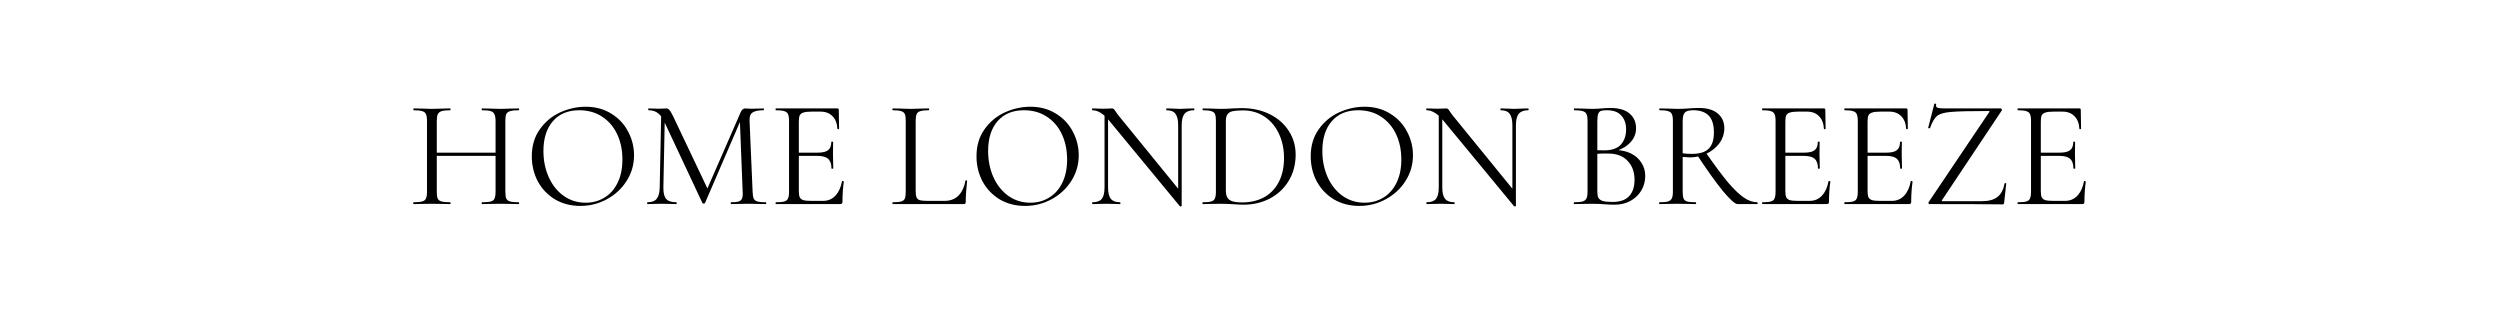 <svg xmlns="http://www.w3.org/2000/svg" fill="none" viewBox="0 0 196 25" height="25" width="196">
<path fill="black" d="M38.852 9.496C38.852 9.256 38.824 9.08 38.768 8.968C38.72 8.848 38.624 8.764 38.48 8.716C38.336 8.668 38.108 8.644 37.796 8.644C37.772 8.644 37.76 8.62 37.76 8.572C37.76 8.524 37.772 8.5 37.796 8.5L38.372 8.512C38.724 8.528 39.016 8.536 39.248 8.536C39.464 8.536 39.74 8.528 40.076 8.512L40.664 8.5C40.688 8.5 40.7 8.524 40.7 8.572C40.7 8.62 40.688 8.644 40.664 8.644C40.36 8.644 40.136 8.668 39.992 8.716C39.848 8.756 39.748 8.832 39.692 8.944C39.644 9.056 39.62 9.232 39.62 9.472V15.028C39.62 15.268 39.644 15.448 39.692 15.568C39.748 15.68 39.848 15.756 39.992 15.796C40.136 15.836 40.36 15.856 40.664 15.856C40.688 15.856 40.7 15.88 40.7 15.928C40.7 15.976 40.688 16 40.664 16C40.416 16 40.22 15.996 40.076 15.988L39.248 15.976L38.372 15.988C38.228 15.996 38.036 16 37.796 16C37.772 16 37.76 15.976 37.76 15.928C37.76 15.88 37.772 15.856 37.796 15.856C38.108 15.856 38.336 15.836 38.48 15.796C38.624 15.756 38.72 15.68 38.768 15.568C38.824 15.448 38.852 15.268 38.852 15.028V9.496ZM33.824 11.968H39.188V12.22H33.824V11.968ZM33.476 9.472C33.476 9.232 33.448 9.056 33.392 8.944C33.344 8.832 33.248 8.756 33.104 8.716C32.96 8.668 32.736 8.644 32.432 8.644C32.416 8.644 32.408 8.62 32.408 8.572C32.408 8.524 32.416 8.5 32.432 8.5L33.044 8.512C33.38 8.528 33.648 8.536 33.848 8.536C34.08 8.536 34.372 8.528 34.724 8.512L35.3 8.5C35.316 8.5 35.324 8.524 35.324 8.572C35.324 8.62 35.316 8.644 35.3 8.644C34.996 8.644 34.768 8.668 34.616 8.716C34.472 8.764 34.372 8.848 34.316 8.968C34.268 9.08 34.244 9.256 34.244 9.496V15.028C34.244 15.268 34.268 15.448 34.316 15.568C34.372 15.68 34.472 15.756 34.616 15.796C34.76 15.836 34.988 15.856 35.3 15.856C35.316 15.856 35.324 15.88 35.324 15.928C35.324 15.976 35.316 16 35.3 16C35.052 16 34.856 15.996 34.712 15.988L33.848 15.976L33.02 15.988C32.876 15.996 32.676 16 32.42 16C32.404 16 32.396 15.976 32.396 15.928C32.396 15.88 32.404 15.856 32.42 15.856C32.724 15.856 32.948 15.836 33.092 15.796C33.244 15.756 33.344 15.68 33.392 15.568C33.448 15.448 33.476 15.268 33.476 15.028V9.472Z"></path>
<path fill="black" d="M45.498 16.144C44.754 16.144 44.09 15.972 43.505 15.628C42.929 15.276 42.481 14.804 42.161 14.212C41.849 13.612 41.694 12.96 41.694 12.256C41.694 11.432 41.901 10.728 42.318 10.144C42.733 9.552 43.266 9.108 43.913 8.812C44.569 8.516 45.237 8.368 45.917 8.368C46.678 8.368 47.346 8.548 47.922 8.908C48.498 9.26 48.938 9.728 49.242 10.312C49.553 10.896 49.709 11.516 49.709 12.172C49.709 12.9 49.517 13.568 49.133 14.176C48.749 14.784 48.233 15.264 47.586 15.616C46.946 15.968 46.249 16.144 45.498 16.144ZM45.917 15.892C46.462 15.892 46.95 15.76 47.382 15.496C47.822 15.232 48.166 14.848 48.413 14.344C48.669 13.832 48.797 13.22 48.797 12.508C48.797 11.756 48.657 11.088 48.377 10.504C48.097 9.92 47.702 9.464 47.19 9.136C46.685 8.808 46.093 8.644 45.413 8.644C44.533 8.644 43.846 8.928 43.349 9.496C42.853 10.064 42.605 10.844 42.605 11.836C42.605 12.588 42.745 13.276 43.026 13.9C43.306 14.516 43.697 15.004 44.202 15.364C44.706 15.716 45.278 15.892 45.917 15.892Z"></path>
<path fill="black" d="M51.841 8.776L52.129 8.8L52.009 14.692C52.001 15.116 52.073 15.416 52.225 15.592C52.377 15.768 52.645 15.856 53.029 15.856C53.045 15.856 53.053 15.88 53.053 15.928C53.053 15.976 53.045 16 53.029 16C52.805 16 52.633 15.996 52.513 15.988L51.865 15.976L51.241 15.988C51.129 15.996 50.969 16 50.761 16C50.745 16 50.737 15.976 50.737 15.928C50.737 15.88 50.745 15.856 50.761 15.856C51.097 15.856 51.337 15.768 51.481 15.592C51.633 15.408 51.713 15.108 51.721 14.692L51.841 8.776ZM60.037 15.856C60.061 15.856 60.073 15.88 60.073 15.928C60.073 15.976 60.061 16 60.037 16C59.789 16 59.593 15.996 59.449 15.988L58.621 15.976L57.853 15.988C57.725 15.996 57.545 16 57.313 16C57.297 16 57.289 15.976 57.289 15.928C57.289 15.88 57.297 15.856 57.313 15.856C57.585 15.856 57.785 15.836 57.913 15.796C58.049 15.748 58.137 15.668 58.177 15.556C58.225 15.444 58.241 15.268 58.225 15.028L57.997 9.232L58.393 8.68L55.273 15.916C55.257 15.948 55.225 15.964 55.177 15.964C55.137 15.964 55.101 15.948 55.069 15.916L52.057 9.496C51.921 9.2 51.753 8.984 51.553 8.848C51.361 8.712 51.125 8.644 50.845 8.644C50.829 8.644 50.821 8.62 50.821 8.572C50.821 8.524 50.829 8.5 50.845 8.5L51.289 8.512C51.369 8.52 51.481 8.524 51.625 8.524C51.769 8.524 51.889 8.52 51.985 8.512C52.089 8.504 52.169 8.5 52.225 8.5C52.329 8.5 52.413 8.54 52.477 8.62C52.549 8.692 52.649 8.86 52.777 9.124L55.513 14.884L55.141 15.508L58.069 8.8C58.157 8.6 58.277 8.5 58.429 8.5C58.469 8.5 58.525 8.504 58.597 8.512C58.677 8.52 58.781 8.524 58.909 8.524L59.473 8.512C59.561 8.504 59.693 8.5 59.869 8.5C59.885 8.5 59.893 8.524 59.893 8.572C59.893 8.62 59.885 8.644 59.869 8.644C59.461 8.644 59.169 8.704 58.993 8.824C58.825 8.936 58.749 9.152 58.765 9.472L59.005 15.028C59.013 15.276 59.041 15.456 59.089 15.568C59.145 15.68 59.241 15.756 59.377 15.796C59.513 15.836 59.733 15.856 60.037 15.856Z"></path>
<path fill="black" d="M60.828 16C60.812 16 60.804 15.976 60.804 15.928C60.804 15.88 60.812 15.856 60.828 15.856C61.133 15.856 61.352 15.836 61.489 15.796C61.633 15.756 61.728 15.68 61.776 15.568C61.833 15.448 61.861 15.268 61.861 15.028V9.472C61.861 9.232 61.833 9.056 61.776 8.944C61.728 8.832 61.633 8.756 61.489 8.716C61.352 8.668 61.133 8.644 60.828 8.644C60.812 8.644 60.804 8.62 60.804 8.572C60.804 8.524 60.812 8.5 60.828 8.5H65.653C65.725 8.5 65.76 8.536 65.76 8.608L65.784 10.084C65.784 10.108 65.76 10.124 65.713 10.132C65.672 10.132 65.653 10.12 65.653 10.096C65.629 9.672 65.501 9.344 65.269 9.112C65.037 8.872 64.728 8.752 64.344 8.752H63.612C63.333 8.752 63.124 8.776 62.989 8.824C62.852 8.864 62.757 8.936 62.7 9.04C62.653 9.144 62.629 9.308 62.629 9.532V14.98C62.629 15.196 62.653 15.36 62.7 15.472C62.757 15.576 62.849 15.648 62.977 15.688C63.105 15.728 63.304 15.748 63.577 15.748H64.537C64.921 15.748 65.24 15.612 65.496 15.34C65.752 15.068 65.924 14.692 66.013 14.212C66.013 14.196 66.028 14.188 66.061 14.188C66.085 14.188 66.105 14.196 66.121 14.212C66.144 14.22 66.156 14.228 66.156 14.236C66.085 14.74 66.049 15.268 66.049 15.82C66.049 15.884 66.032 15.932 66.001 15.964C65.977 15.988 65.928 16 65.856 16H60.828ZM65.184 13.204C65.184 12.852 65.097 12.6 64.921 12.448C64.752 12.296 64.469 12.22 64.069 12.22H62.269V11.968H64.105C64.489 11.968 64.76 11.904 64.921 11.776C65.088 11.648 65.172 11.432 65.172 11.128C65.172 11.112 65.197 11.104 65.245 11.104C65.293 11.104 65.317 11.112 65.317 11.128L65.305 12.1C65.305 12.332 65.308 12.508 65.317 12.628L65.329 13.204C65.329 13.22 65.305 13.228 65.257 13.228C65.209 13.228 65.184 13.22 65.184 13.204Z"></path>
<path fill="black" d="M71.79 14.98C71.79 15.212 71.814 15.38 71.862 15.484C71.91 15.588 71.998 15.66 72.126 15.7C72.254 15.732 72.462 15.748 72.75 15.748H74.058C74.514 15.748 74.878 15.608 75.15 15.328C75.422 15.048 75.602 14.66 75.69 14.164C75.69 14.14 75.71 14.132 75.75 14.14C75.798 14.14 75.822 14.152 75.822 14.176C75.75 14.84 75.714 15.388 75.714 15.82C75.714 15.884 75.702 15.932 75.678 15.964C75.654 15.988 75.606 16 75.534 16H69.99C69.974 16 69.966 15.976 69.966 15.928C69.966 15.88 69.974 15.856 69.99 15.856C70.294 15.856 70.514 15.836 70.65 15.796C70.794 15.756 70.89 15.68 70.938 15.568C70.986 15.448 71.01 15.268 71.01 15.028V9.472C71.01 9.232 70.986 9.056 70.938 8.944C70.89 8.832 70.794 8.756 70.65 8.716C70.514 8.668 70.294 8.644 69.99 8.644C69.974 8.644 69.966 8.62 69.966 8.572C69.966 8.524 69.974 8.5 69.99 8.5L70.578 8.512C70.914 8.528 71.186 8.536 71.394 8.536C71.618 8.536 71.898 8.528 72.234 8.512L72.81 8.5C72.834 8.5 72.846 8.524 72.846 8.572C72.846 8.62 72.834 8.644 72.81 8.644C72.514 8.644 72.294 8.668 72.15 8.716C72.006 8.756 71.91 8.836 71.862 8.956C71.814 9.068 71.79 9.244 71.79 9.484V14.98Z"></path>
<path fill="black" d="M80.361 16.144C79.617 16.144 78.953 15.972 78.369 15.628C77.793 15.276 77.345 14.804 77.025 14.212C76.713 13.612 76.557 12.96 76.557 12.256C76.557 11.432 76.765 10.728 77.181 10.144C77.597 9.552 78.129 9.108 78.777 8.812C79.433 8.516 80.101 8.368 80.781 8.368C81.541 8.368 82.209 8.548 82.785 8.908C83.361 9.26 83.801 9.728 84.105 10.312C84.417 10.896 84.573 11.516 84.573 12.172C84.573 12.9 84.381 13.568 83.997 14.176C83.613 14.784 83.097 15.264 82.449 15.616C81.809 15.968 81.113 16.144 80.361 16.144ZM80.781 15.892C81.325 15.892 81.813 15.76 82.245 15.496C82.685 15.232 83.029 14.848 83.277 14.344C83.533 13.832 83.661 13.22 83.661 12.508C83.661 11.756 83.521 11.088 83.241 10.504C82.961 9.92 82.565 9.464 82.053 9.136C81.549 8.808 80.957 8.644 80.277 8.644C79.397 8.644 78.709 8.928 78.213 9.496C77.717 10.064 77.469 10.844 77.469 11.836C77.469 12.588 77.609 13.276 77.889 13.9C78.169 14.516 78.561 15.004 79.065 15.364C79.569 15.716 80.141 15.892 80.781 15.892Z"></path>
<path fill="black" d="M86.596 8.776L86.872 8.8V14.692C86.872 15.108 86.944 15.408 87.088 15.592C87.24 15.768 87.48 15.856 87.808 15.856C87.832 15.856 87.844 15.88 87.844 15.928C87.844 15.976 87.832 16 87.808 16C87.608 16 87.456 15.996 87.352 15.988L86.752 15.976L86.14 15.988C86.028 15.996 85.864 16 85.648 16C85.632 16 85.624 15.976 85.624 15.928C85.624 15.88 85.632 15.856 85.648 15.856C85.992 15.856 86.236 15.768 86.38 15.592C86.524 15.408 86.596 15.108 86.596 14.692V8.776ZM92.644 16.144C92.644 16.16 92.624 16.172 92.584 16.18C92.544 16.188 92.516 16.184 92.5 16.168L86.98 9.484C86.724 9.172 86.488 8.956 86.272 8.836C86.064 8.708 85.856 8.644 85.648 8.644C85.624 8.644 85.612 8.62 85.612 8.572C85.612 8.524 85.624 8.5 85.648 8.5L86.092 8.512C86.188 8.52 86.32 8.524 86.488 8.524C86.664 8.524 86.808 8.52 86.92 8.512C87.032 8.504 87.12 8.5 87.184 8.5C87.24 8.5 87.284 8.516 87.316 8.548C87.356 8.572 87.4 8.628 87.448 8.716C87.544 8.86 87.644 8.996 87.748 9.124L92.548 15.016L92.644 16.144ZM92.644 16.144L92.368 15.772V9.82C92.368 9.404 92.296 9.104 92.152 8.92C92.016 8.736 91.784 8.644 91.456 8.644C91.44 8.644 91.432 8.62 91.432 8.572C91.432 8.524 91.44 8.5 91.456 8.5L91.924 8.512C92.164 8.528 92.36 8.536 92.512 8.536C92.656 8.536 92.856 8.528 93.112 8.512L93.604 8.5C93.628 8.5 93.64 8.524 93.64 8.572C93.64 8.62 93.628 8.644 93.604 8.644C93.268 8.644 93.024 8.736 92.872 8.92C92.72 9.104 92.644 9.404 92.644 9.82V16.144Z"></path>
<path fill="black" d="M97.511 16.048C97.279 16.048 97.011 16.036 96.707 16.012C96.595 16.004 96.451 15.996 96.275 15.988C96.107 15.98 95.919 15.976 95.711 15.976L94.895 15.988C94.751 15.996 94.551 16 94.295 16C94.279 16 94.271 15.976 94.271 15.928C94.271 15.88 94.279 15.856 94.295 15.856C94.599 15.856 94.819 15.836 94.955 15.796C95.099 15.756 95.195 15.68 95.243 15.568C95.299 15.448 95.327 15.268 95.327 15.028V9.472C95.327 9.232 95.303 9.056 95.255 8.944C95.207 8.832 95.111 8.756 94.967 8.716C94.831 8.668 94.611 8.644 94.307 8.644C94.291 8.644 94.283 8.62 94.283 8.572C94.283 8.524 94.291 8.5 94.307 8.5L94.907 8.512C95.243 8.528 95.511 8.536 95.711 8.536C96.015 8.536 96.315 8.524 96.611 8.5C96.963 8.484 97.207 8.476 97.343 8.476C98.175 8.476 98.911 8.636 99.551 8.956C100.191 9.276 100.687 9.712 101.039 10.264C101.399 10.816 101.579 11.436 101.579 12.124C101.579 12.9 101.395 13.588 101.027 14.188C100.667 14.78 100.175 15.24 99.551 15.568C98.927 15.888 98.247 16.048 97.511 16.048ZM97.391 15.868C98.031 15.868 98.599 15.736 99.095 15.472C99.591 15.2 99.975 14.804 100.247 14.284C100.527 13.756 100.667 13.124 100.667 12.388C100.667 11.692 100.535 11.06 100.271 10.492C100.007 9.924 99.631 9.476 99.143 9.148C98.655 8.82 98.091 8.656 97.451 8.656C97.107 8.656 96.839 8.676 96.647 8.716C96.463 8.756 96.327 8.836 96.239 8.956C96.151 9.076 96.107 9.256 96.107 9.496V14.896C96.107 15.136 96.139 15.324 96.203 15.46C96.275 15.596 96.403 15.7 96.587 15.772C96.779 15.836 97.047 15.868 97.391 15.868Z"></path>
<path fill="black" d="M106.564 16.144C105.82 16.144 105.156 15.972 104.572 15.628C103.996 15.276 103.548 14.804 103.228 14.212C102.916 13.612 102.76 12.96 102.76 12.256C102.76 11.432 102.968 10.728 103.384 10.144C103.8 9.552 104.332 9.108 104.98 8.812C105.636 8.516 106.304 8.368 106.984 8.368C107.744 8.368 108.412 8.548 108.988 8.908C109.564 9.26 110.004 9.728 110.308 10.312C110.62 10.896 110.776 11.516 110.776 12.172C110.776 12.9 110.584 13.568 110.2 14.176C109.816 14.784 109.3 15.264 108.652 15.616C108.012 15.968 107.316 16.144 106.564 16.144ZM106.984 15.892C107.528 15.892 108.016 15.76 108.448 15.496C108.888 15.232 109.232 14.848 109.48 14.344C109.736 13.832 109.864 13.22 109.864 12.508C109.864 11.756 109.724 11.088 109.444 10.504C109.164 9.92 108.768 9.464 108.256 9.136C107.752 8.808 107.16 8.644 106.48 8.644C105.6 8.644 104.912 8.928 104.416 9.496C103.92 10.064 103.672 10.844 103.672 11.836C103.672 12.588 103.812 13.276 104.092 13.9C104.372 14.516 104.764 15.004 105.268 15.364C105.772 15.716 106.344 15.892 106.984 15.892Z"></path>
<path fill="black" d="M112.799 8.776L113.075 8.8V14.692C113.075 15.108 113.147 15.408 113.291 15.592C113.443 15.768 113.683 15.856 114.011 15.856C114.035 15.856 114.047 15.88 114.047 15.928C114.047 15.976 114.035 16 114.011 16C113.811 16 113.659 15.996 113.555 15.988L112.955 15.976L112.343 15.988C112.231 15.996 112.067 16 111.851 16C111.835 16 111.827 15.976 111.827 15.928C111.827 15.88 111.835 15.856 111.851 15.856C112.195 15.856 112.439 15.768 112.583 15.592C112.727 15.408 112.799 15.108 112.799 14.692V8.776ZM118.847 16.144C118.847 16.16 118.827 16.172 118.787 16.18C118.747 16.188 118.719 16.184 118.703 16.168L113.183 9.484C112.927 9.172 112.691 8.956 112.475 8.836C112.267 8.708 112.059 8.644 111.851 8.644C111.827 8.644 111.815 8.62 111.815 8.572C111.815 8.524 111.827 8.5 111.851 8.5L112.295 8.512C112.391 8.52 112.523 8.524 112.691 8.524C112.867 8.524 113.011 8.52 113.123 8.512C113.235 8.504 113.323 8.5 113.387 8.5C113.443 8.5 113.487 8.516 113.519 8.548C113.559 8.572 113.603 8.628 113.651 8.716C113.747 8.86 113.847 8.996 113.951 9.124L118.751 15.016L118.847 16.144ZM118.847 16.144L118.571 15.772V9.82C118.571 9.404 118.499 9.104 118.355 8.92C118.219 8.736 117.987 8.644 117.659 8.644C117.643 8.644 117.635 8.62 117.635 8.572C117.635 8.524 117.643 8.5 117.659 8.5L118.127 8.512C118.367 8.528 118.563 8.536 118.715 8.536C118.859 8.536 119.059 8.528 119.315 8.512L119.807 8.5C119.831 8.5 119.843 8.524 119.843 8.572C119.843 8.62 119.831 8.644 119.807 8.644C119.471 8.644 119.227 8.736 119.075 8.92C118.923 9.104 118.847 9.404 118.847 9.82V16.144Z"></path>
<path fill="black" d="M126.623 11.764C127.087 11.764 127.499 11.852 127.859 12.028C128.219 12.204 128.495 12.448 128.687 12.76C128.887 13.064 128.987 13.408 128.987 13.792C128.987 14.216 128.883 14.6 128.675 14.944C128.467 15.288 128.179 15.56 127.811 15.76C127.451 15.952 127.047 16.048 126.599 16.048C126.335 16.048 126.047 16.036 125.735 16.012C125.623 16.004 125.491 15.996 125.339 15.988C125.187 15.98 125.019 15.976 124.835 15.976L124.019 15.988C123.875 15.996 123.671 16 123.407 16C123.391 16 123.383 15.976 123.383 15.928C123.383 15.88 123.391 15.856 123.407 15.856C123.711 15.856 123.935 15.836 124.079 15.796C124.223 15.748 124.323 15.668 124.379 15.556C124.435 15.444 124.463 15.268 124.463 15.028V9.472C124.463 9.232 124.435 9.056 124.379 8.944C124.331 8.832 124.235 8.756 124.091 8.716C123.947 8.668 123.727 8.644 123.431 8.644C123.407 8.644 123.395 8.62 123.395 8.572C123.395 8.524 123.407 8.5 123.431 8.5L124.019 8.512C124.355 8.528 124.627 8.536 124.835 8.536C124.979 8.536 125.111 8.532 125.231 8.524C125.359 8.516 125.467 8.508 125.555 8.5C125.811 8.476 126.043 8.464 126.251 8.464C126.923 8.464 127.427 8.612 127.763 8.908C128.099 9.196 128.267 9.576 128.267 10.048C128.267 10.496 128.103 10.884 127.775 11.212C127.455 11.532 127.027 11.76 126.491 11.896L126.623 11.764ZM125.987 8.644C125.771 8.644 125.615 8.66 125.519 8.692C125.423 8.724 125.351 8.8 125.303 8.92C125.255 9.04 125.231 9.232 125.231 9.496V11.848L124.847 11.752C125.191 11.776 125.499 11.788 125.771 11.788C126.355 11.788 126.787 11.64 127.067 11.344C127.347 11.04 127.487 10.64 127.487 10.144C127.487 9.696 127.363 9.336 127.115 9.064C126.875 8.784 126.499 8.644 125.987 8.644ZM126.419 15.832C127.003 15.832 127.435 15.684 127.715 15.388C128.003 15.084 128.147 14.652 128.147 14.092C128.147 13.484 127.967 12.992 127.607 12.616C127.255 12.24 126.767 12.048 126.143 12.04C125.687 12.024 125.267 12.044 124.883 12.1L125.231 11.968V15.028C125.231 15.236 125.259 15.396 125.315 15.508C125.379 15.62 125.495 15.704 125.663 15.76C125.839 15.808 126.091 15.832 126.419 15.832Z"></path>
<path fill="black" d="M136.23 16C136.03 16 135.646 15.66 135.078 14.98C134.518 14.292 133.842 13.348 133.05 12.148L133.722 11.944C134.418 12.944 134.998 13.724 135.462 14.284C135.934 14.836 136.35 15.236 136.71 15.484C137.07 15.732 137.422 15.856 137.766 15.856C137.79 15.856 137.802 15.88 137.802 15.928C137.802 15.976 137.79 16 137.766 16H136.23ZM133.206 8.464C133.838 8.464 134.326 8.608 134.67 8.896C135.014 9.184 135.186 9.568 135.186 10.048C135.186 10.472 135.062 10.86 134.814 11.212C134.566 11.556 134.23 11.832 133.806 12.04C133.39 12.24 132.942 12.34 132.462 12.34C132.414 12.34 132.234 12.328 131.922 12.304V15.028C131.922 15.276 131.946 15.456 131.994 15.568C132.042 15.68 132.134 15.756 132.27 15.796C132.414 15.836 132.638 15.856 132.942 15.856C132.966 15.856 132.978 15.88 132.978 15.928C132.978 15.976 132.966 16 132.942 16C132.694 16 132.498 15.996 132.354 15.988L131.526 15.976L130.71 15.988C130.566 15.996 130.362 16 130.098 16C130.082 16 130.074 15.976 130.074 15.928C130.074 15.88 130.082 15.856 130.098 15.856C130.402 15.856 130.626 15.836 130.77 15.796C130.914 15.748 131.014 15.668 131.07 15.556C131.126 15.444 131.154 15.268 131.154 15.028V9.472C131.154 9.232 131.126 9.056 131.07 8.944C131.022 8.832 130.926 8.756 130.782 8.716C130.646 8.668 130.426 8.644 130.122 8.644C130.098 8.644 130.086 8.62 130.086 8.572C130.086 8.524 130.098 8.5 130.122 8.5L130.71 8.512C131.046 8.528 131.318 8.536 131.526 8.536C131.702 8.536 131.866 8.532 132.018 8.524C132.17 8.516 132.298 8.508 132.402 8.5C132.706 8.476 132.974 8.464 133.206 8.464ZM134.37 10.396C134.37 9.772 134.23 9.324 133.95 9.052C133.678 8.78 133.278 8.644 132.75 8.644C132.438 8.644 132.222 8.7 132.102 8.812C131.982 8.924 131.922 9.152 131.922 9.496V12.016C132.114 12.048 132.35 12.064 132.63 12.064C133.254 12.064 133.698 11.928 133.962 11.656C134.234 11.384 134.37 10.964 134.37 10.396Z"></path>
<path fill="black" d="M138.172 16C138.156 16 138.148 15.976 138.148 15.928C138.148 15.88 138.156 15.856 138.172 15.856C138.476 15.856 138.696 15.836 138.832 15.796C138.976 15.756 139.072 15.68 139.12 15.568C139.176 15.448 139.204 15.268 139.204 15.028V9.472C139.204 9.232 139.176 9.056 139.12 8.944C139.072 8.832 138.976 8.756 138.832 8.716C138.696 8.668 138.476 8.644 138.172 8.644C138.156 8.644 138.148 8.62 138.148 8.572C138.148 8.524 138.156 8.5 138.172 8.5H142.996C143.068 8.5 143.104 8.536 143.104 8.608L143.128 10.084C143.128 10.108 143.104 10.124 143.056 10.132C143.016 10.132 142.996 10.12 142.996 10.096C142.972 9.672 142.844 9.344 142.612 9.112C142.38 8.872 142.072 8.752 141.688 8.752H140.956C140.676 8.752 140.468 8.776 140.332 8.824C140.196 8.864 140.1 8.936 140.044 9.04C139.996 9.144 139.972 9.308 139.972 9.532V14.98C139.972 15.196 139.996 15.36 140.044 15.472C140.1 15.576 140.192 15.648 140.32 15.688C140.448 15.728 140.648 15.748 140.92 15.748H141.88C142.264 15.748 142.584 15.612 142.84 15.34C143.096 15.068 143.268 14.692 143.356 14.212C143.356 14.196 143.372 14.188 143.404 14.188C143.428 14.188 143.448 14.196 143.464 14.212C143.488 14.22 143.5 14.228 143.5 14.236C143.428 14.74 143.392 15.268 143.392 15.82C143.392 15.884 143.376 15.932 143.344 15.964C143.32 15.988 143.272 16 143.2 16H138.172ZM142.528 13.204C142.528 12.852 142.44 12.6 142.264 12.448C142.096 12.296 141.812 12.22 141.412 12.22H139.612V11.968H141.448C141.832 11.968 142.104 11.904 142.264 11.776C142.432 11.648 142.516 11.432 142.516 11.128C142.516 11.112 142.54 11.104 142.588 11.104C142.636 11.104 142.66 11.112 142.66 11.128L142.648 12.1C142.648 12.332 142.652 12.508 142.66 12.628L142.672 13.204C142.672 13.22 142.648 13.228 142.6 13.228C142.552 13.228 142.528 13.22 142.528 13.204Z"></path>
<path fill="black" d="M144.618 16C144.602 16 144.594 15.976 144.594 15.928C144.594 15.88 144.602 15.856 144.618 15.856C144.922 15.856 145.142 15.836 145.278 15.796C145.422 15.756 145.518 15.68 145.566 15.568C145.622 15.448 145.65 15.268 145.65 15.028V9.472C145.65 9.232 145.622 9.056 145.566 8.944C145.518 8.832 145.422 8.756 145.278 8.716C145.142 8.668 144.922 8.644 144.618 8.644C144.602 8.644 144.594 8.62 144.594 8.572C144.594 8.524 144.602 8.5 144.618 8.5H149.442C149.514 8.5 149.55 8.536 149.55 8.608L149.574 10.084C149.574 10.108 149.55 10.124 149.502 10.132C149.462 10.132 149.442 10.12 149.442 10.096C149.418 9.672 149.29 9.344 149.058 9.112C148.826 8.872 148.518 8.752 148.134 8.752H147.402C147.122 8.752 146.914 8.776 146.778 8.824C146.642 8.864 146.546 8.936 146.49 9.04C146.442 9.144 146.418 9.308 146.418 9.532V14.98C146.418 15.196 146.442 15.36 146.49 15.472C146.546 15.576 146.638 15.648 146.766 15.688C146.894 15.728 147.094 15.748 147.366 15.748H148.326C148.71 15.748 149.03 15.612 149.286 15.34C149.542 15.068 149.714 14.692 149.802 14.212C149.802 14.196 149.818 14.188 149.85 14.188C149.874 14.188 149.894 14.196 149.91 14.212C149.934 14.22 149.946 14.228 149.946 14.236C149.874 14.74 149.838 15.268 149.838 15.82C149.838 15.884 149.822 15.932 149.79 15.964C149.766 15.988 149.718 16 149.646 16H144.618ZM148.974 13.204C148.974 12.852 148.886 12.6 148.71 12.448C148.542 12.296 148.258 12.22 147.858 12.22H146.058V11.968H147.894C148.278 11.968 148.55 11.904 148.71 11.776C148.878 11.648 148.962 11.432 148.962 11.128C148.962 11.112 148.986 11.104 149.034 11.104C149.082 11.104 149.106 11.112 149.106 11.128L149.094 12.1C149.094 12.332 149.098 12.508 149.106 12.628L149.118 13.204C149.118 13.22 149.094 13.228 149.046 13.228C148.998 13.228 148.974 13.22 148.974 13.204Z"></path>
<path fill="black" d="M155.983 8.728C155.983 8.712 155.951 8.704 155.887 8.704C154.455 8.704 153.479 8.728 152.959 8.776C152.439 8.816 152.075 8.92 151.867 9.088C151.667 9.256 151.483 9.572 151.315 10.036C151.315 10.052 151.299 10.06 151.267 10.06C151.243 10.06 151.219 10.056 151.195 10.048C151.171 10.032 151.163 10.02 151.171 10.012L151.651 8.14C151.651 8.132 151.667 8.128 151.699 8.128C151.779 8.128 151.811 8.14 151.795 8.164C151.787 8.188 151.783 8.22 151.783 8.26C151.783 8.356 151.827 8.42 151.915 8.452C152.011 8.484 152.199 8.5 152.479 8.5H156.859C156.891 8.5 156.915 8.52 156.931 8.56C156.955 8.592 156.959 8.624 156.943 8.656L152.263 15.676L152.227 15.748C152.227 15.764 152.259 15.772 152.323 15.772H155.383C155.919 15.772 156.327 15.66 156.607 15.436C156.887 15.212 157.071 14.86 157.159 14.38C157.167 14.364 157.191 14.356 157.231 14.356C157.271 14.356 157.291 14.364 157.291 14.38L157.123 15.904C157.123 15.928 157.111 15.956 157.087 15.988C157.071 16.012 157.047 16.024 157.015 16.024C155.823 16.008 153.911 16 151.279 16C151.239 16 151.211 15.984 151.195 15.952C151.179 15.912 151.183 15.876 151.207 15.844L155.947 8.8L155.983 8.728Z"></path>
<path fill="black" d="M158.2 16C158.184 16 158.176 15.976 158.176 15.928C158.176 15.88 158.184 15.856 158.2 15.856C158.504 15.856 158.724 15.836 158.86 15.796C159.004 15.756 159.1 15.68 159.148 15.568C159.204 15.448 159.232 15.268 159.232 15.028V9.472C159.232 9.232 159.204 9.056 159.148 8.944C159.1 8.832 159.004 8.756 158.86 8.716C158.724 8.668 158.504 8.644 158.2 8.644C158.184 8.644 158.176 8.62 158.176 8.572C158.176 8.524 158.184 8.5 158.2 8.5H163.024C163.096 8.5 163.132 8.536 163.132 8.608L163.156 10.084C163.156 10.108 163.132 10.124 163.084 10.132C163.044 10.132 163.024 10.12 163.024 10.096C163 9.672 162.872 9.344 162.64 9.112C162.408 8.872 162.1 8.752 161.716 8.752H160.984C160.704 8.752 160.496 8.776 160.36 8.824C160.224 8.864 160.128 8.936 160.072 9.04C160.024 9.144 160 9.308 160 9.532V14.98C160 15.196 160.024 15.36 160.072 15.472C160.128 15.576 160.22 15.648 160.348 15.688C160.476 15.728 160.676 15.748 160.948 15.748H161.908C162.292 15.748 162.612 15.612 162.868 15.34C163.124 15.068 163.296 14.692 163.384 14.212C163.384 14.196 163.4 14.188 163.432 14.188C163.456 14.188 163.476 14.196 163.492 14.212C163.516 14.22 163.528 14.228 163.528 14.236C163.456 14.74 163.42 15.268 163.42 15.82C163.42 15.884 163.404 15.932 163.372 15.964C163.348 15.988 163.3 16 163.228 16H158.2ZM162.556 13.204C162.556 12.852 162.468 12.6 162.292 12.448C162.124 12.296 161.84 12.22 161.44 12.22H159.64V11.968H161.476C161.86 11.968 162.132 11.904 162.292 11.776C162.46 11.648 162.544 11.432 162.544 11.128C162.544 11.112 162.568 11.104 162.616 11.104C162.664 11.104 162.688 11.112 162.688 11.128L162.676 12.1C162.676 12.332 162.68 12.508 162.688 12.628L162.7 13.204C162.7 13.22 162.676 13.228 162.628 13.228C162.58 13.228 162.556 13.22 162.556 13.204Z"></path>
</svg>
